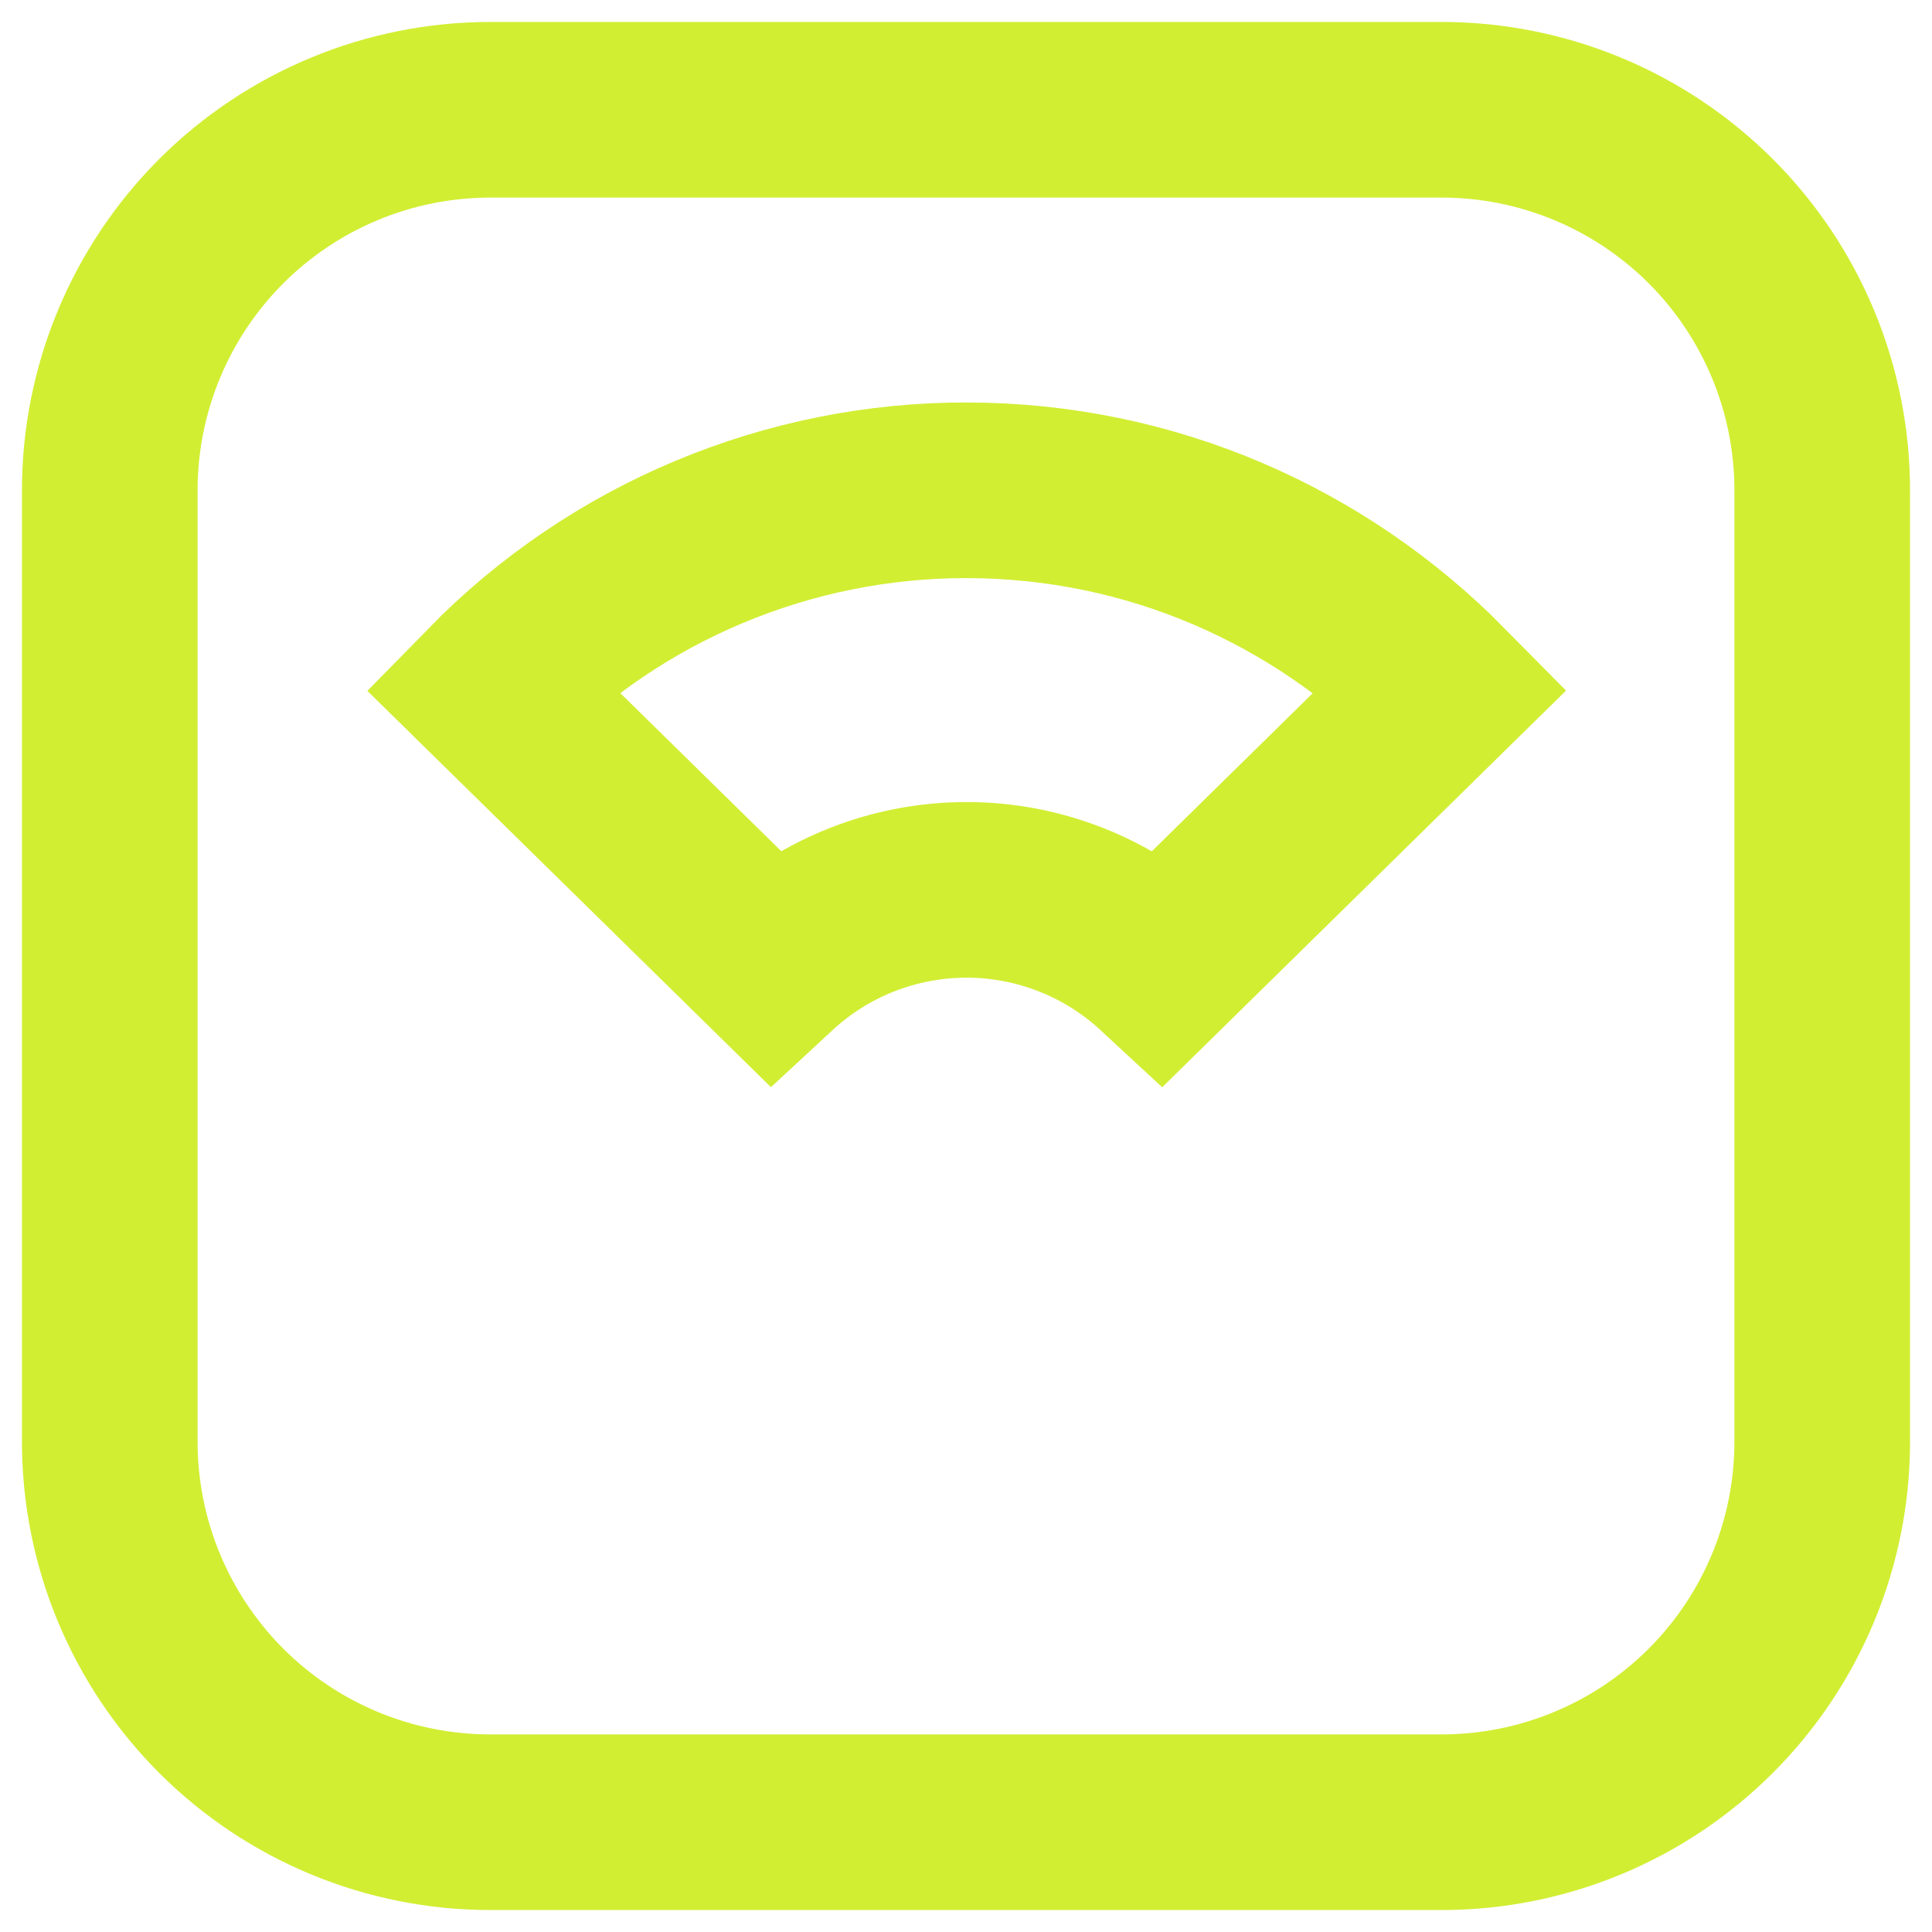 <svg width="22" height="22" viewBox="0 0 22 22" fill="none" xmlns="http://www.w3.org/2000/svg">
<path d="M1.25 5.583C1.25 4.434 1.707 3.332 2.519 2.519C3.332 1.707 4.434 1.25 5.583 1.25H16.417C17.566 1.25 18.668 1.707 19.481 2.519C20.294 3.332 20.75 4.434 20.75 5.583V16.417C20.75 17.566 20.294 18.668 19.481 19.481C18.668 20.294 17.566 20.75 16.417 20.75H5.583C4.434 20.75 3.332 20.294 2.519 19.481C1.707 18.668 1.25 17.566 1.25 16.417V5.583Z" stroke="#D2EE33" stroke-width="2" stroke-linecap="round"/>
<path d="M11 5.583C13.119 5.583 15.034 6.452 16.417 7.853L13.214 10.999C12.614 10.443 11.825 10.133 11.007 10.133C10.188 10.133 9.399 10.442 8.799 10.998L5.596 7.853C6.302 7.132 7.145 6.56 8.075 6.171C9.006 5.781 10.004 5.581 11.013 5.583H11Z" stroke="#D2EE33" stroke-width="2" stroke-linecap="round"/>
</svg>
